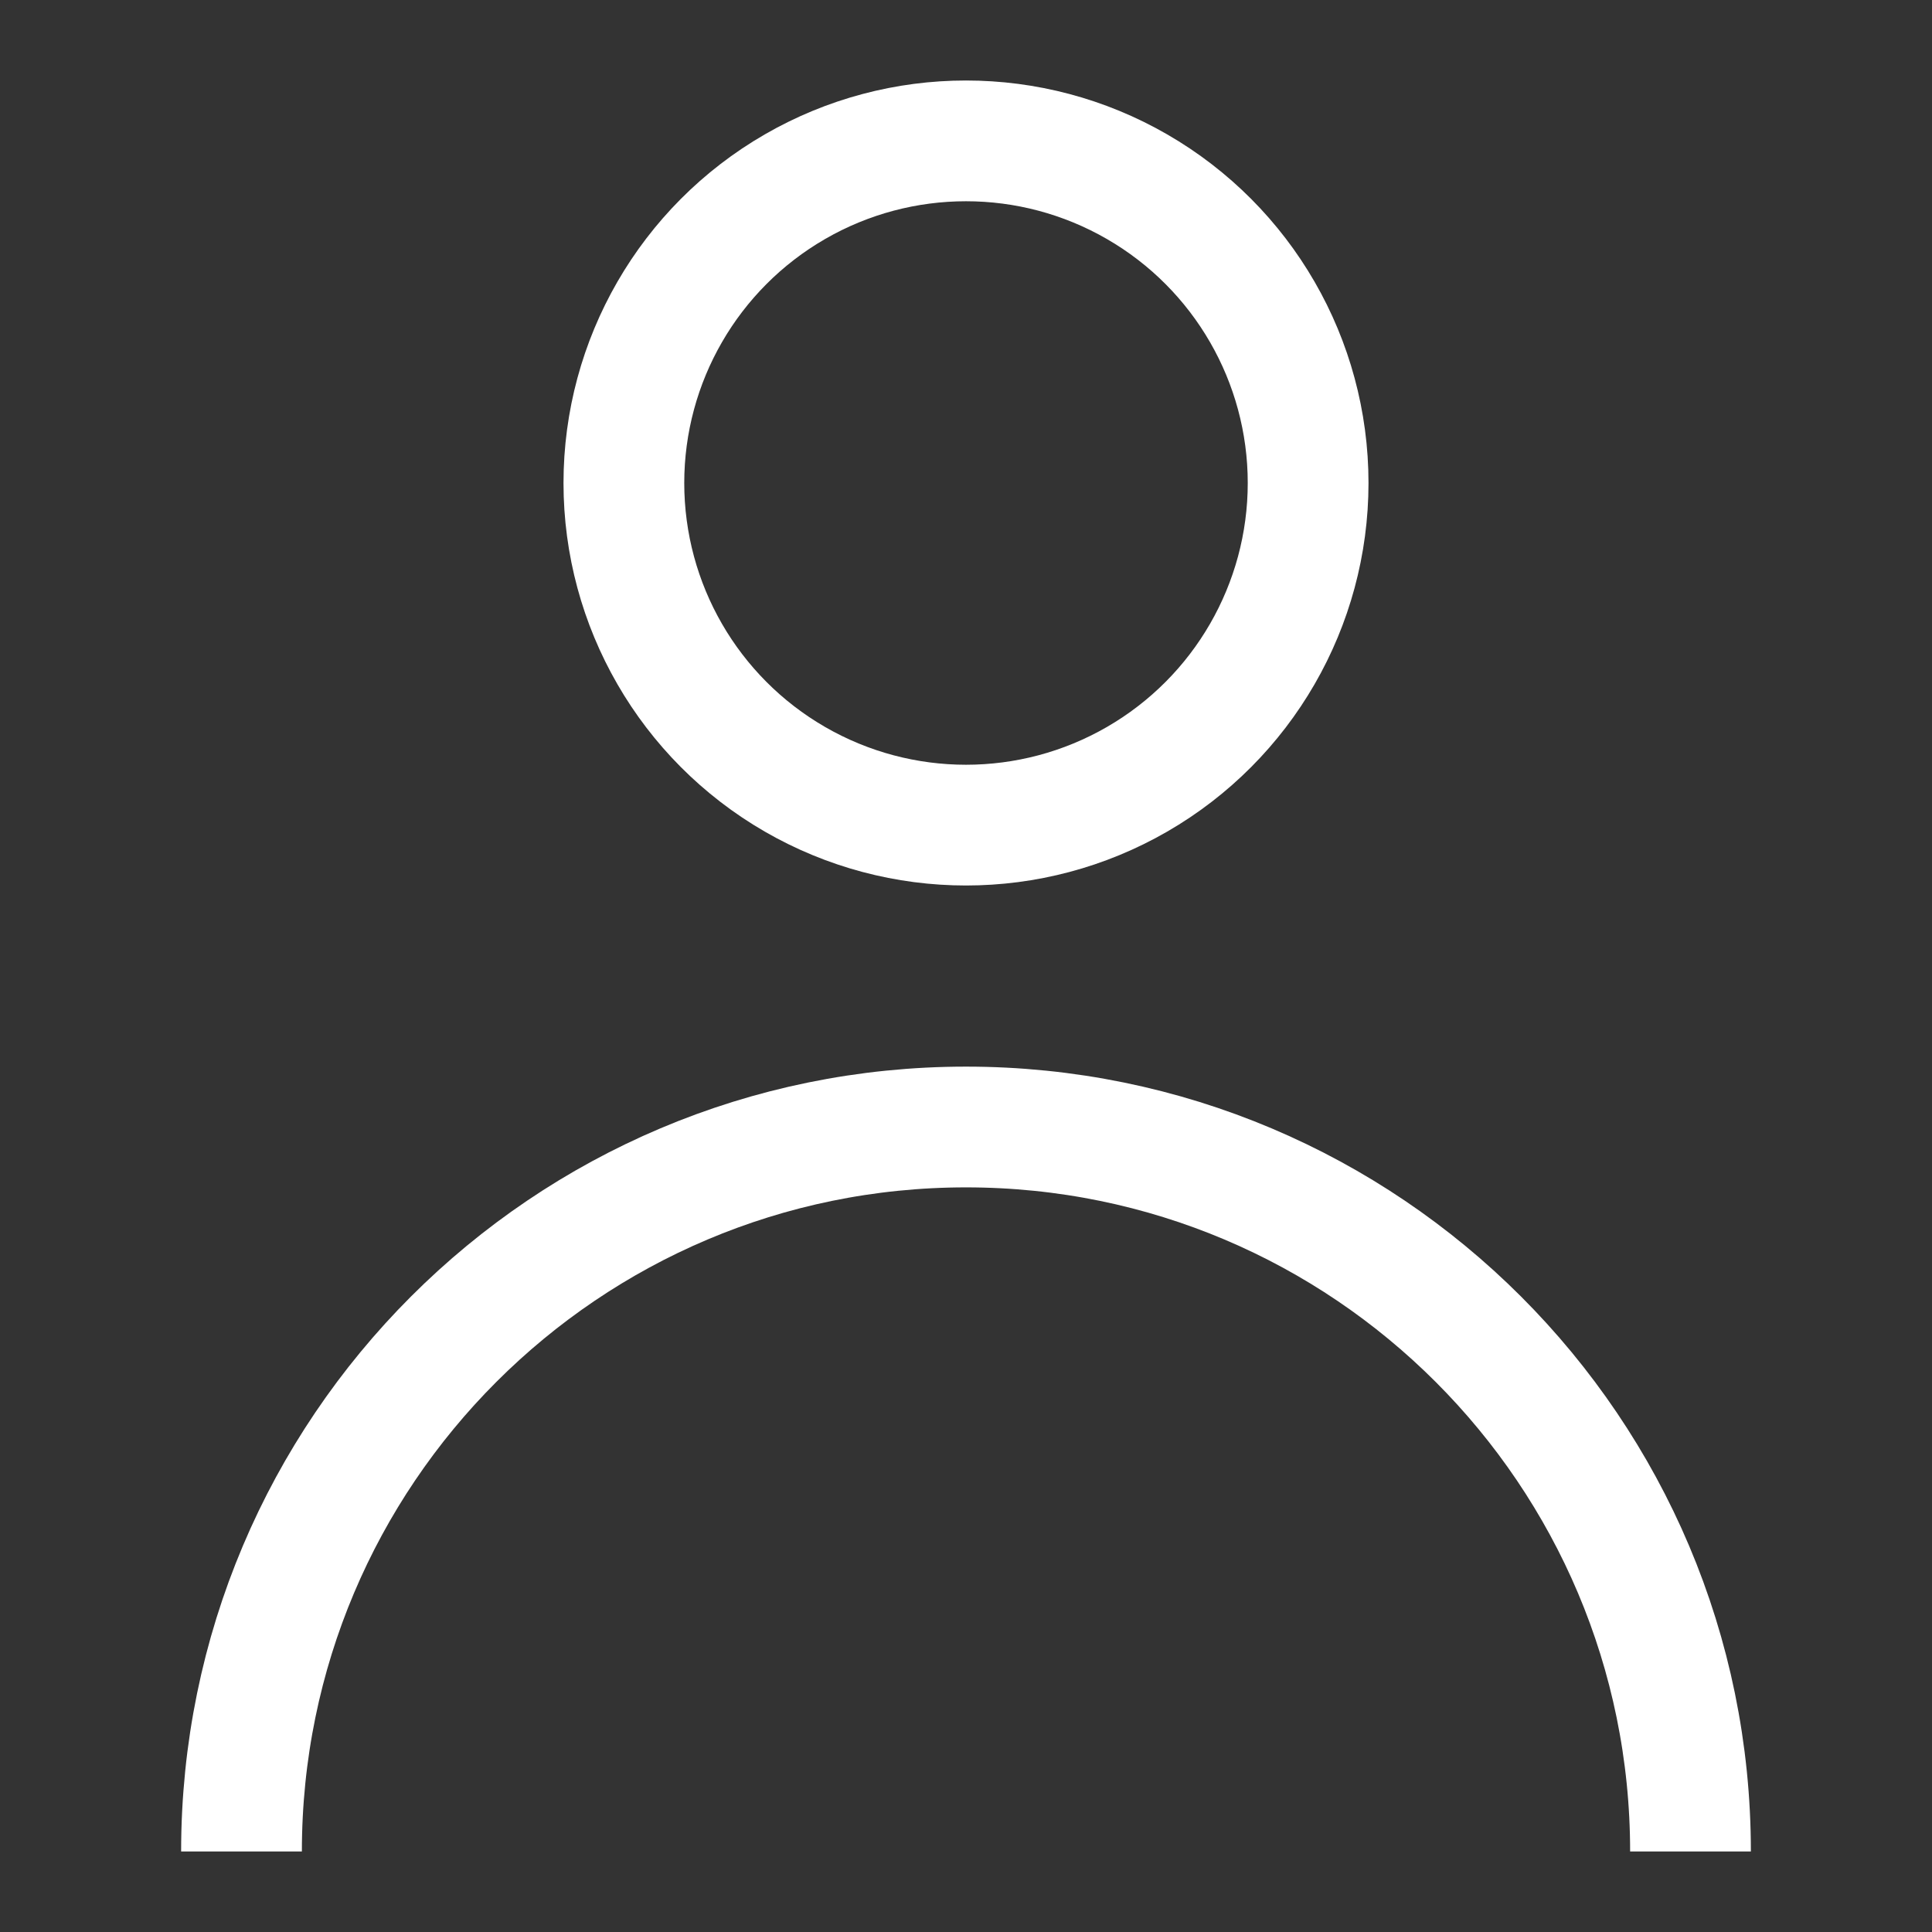 <svg width="24" height="24" viewBox="0 0 24 24" fill="none" xmlns="http://www.w3.org/2000/svg">
<rect x="0" y="0" width="24" height="24" fill="#333333" stroke="none"/>
<path d="M21 23C21 18.029 16.971 14 12 14C7.029 14 3 18.029 3 23" stroke="white" stroke-width="1.5"/>
<circle cx="12" cy="6" r="4.25" stroke="white" stroke-width="1.5"/>
</svg>

